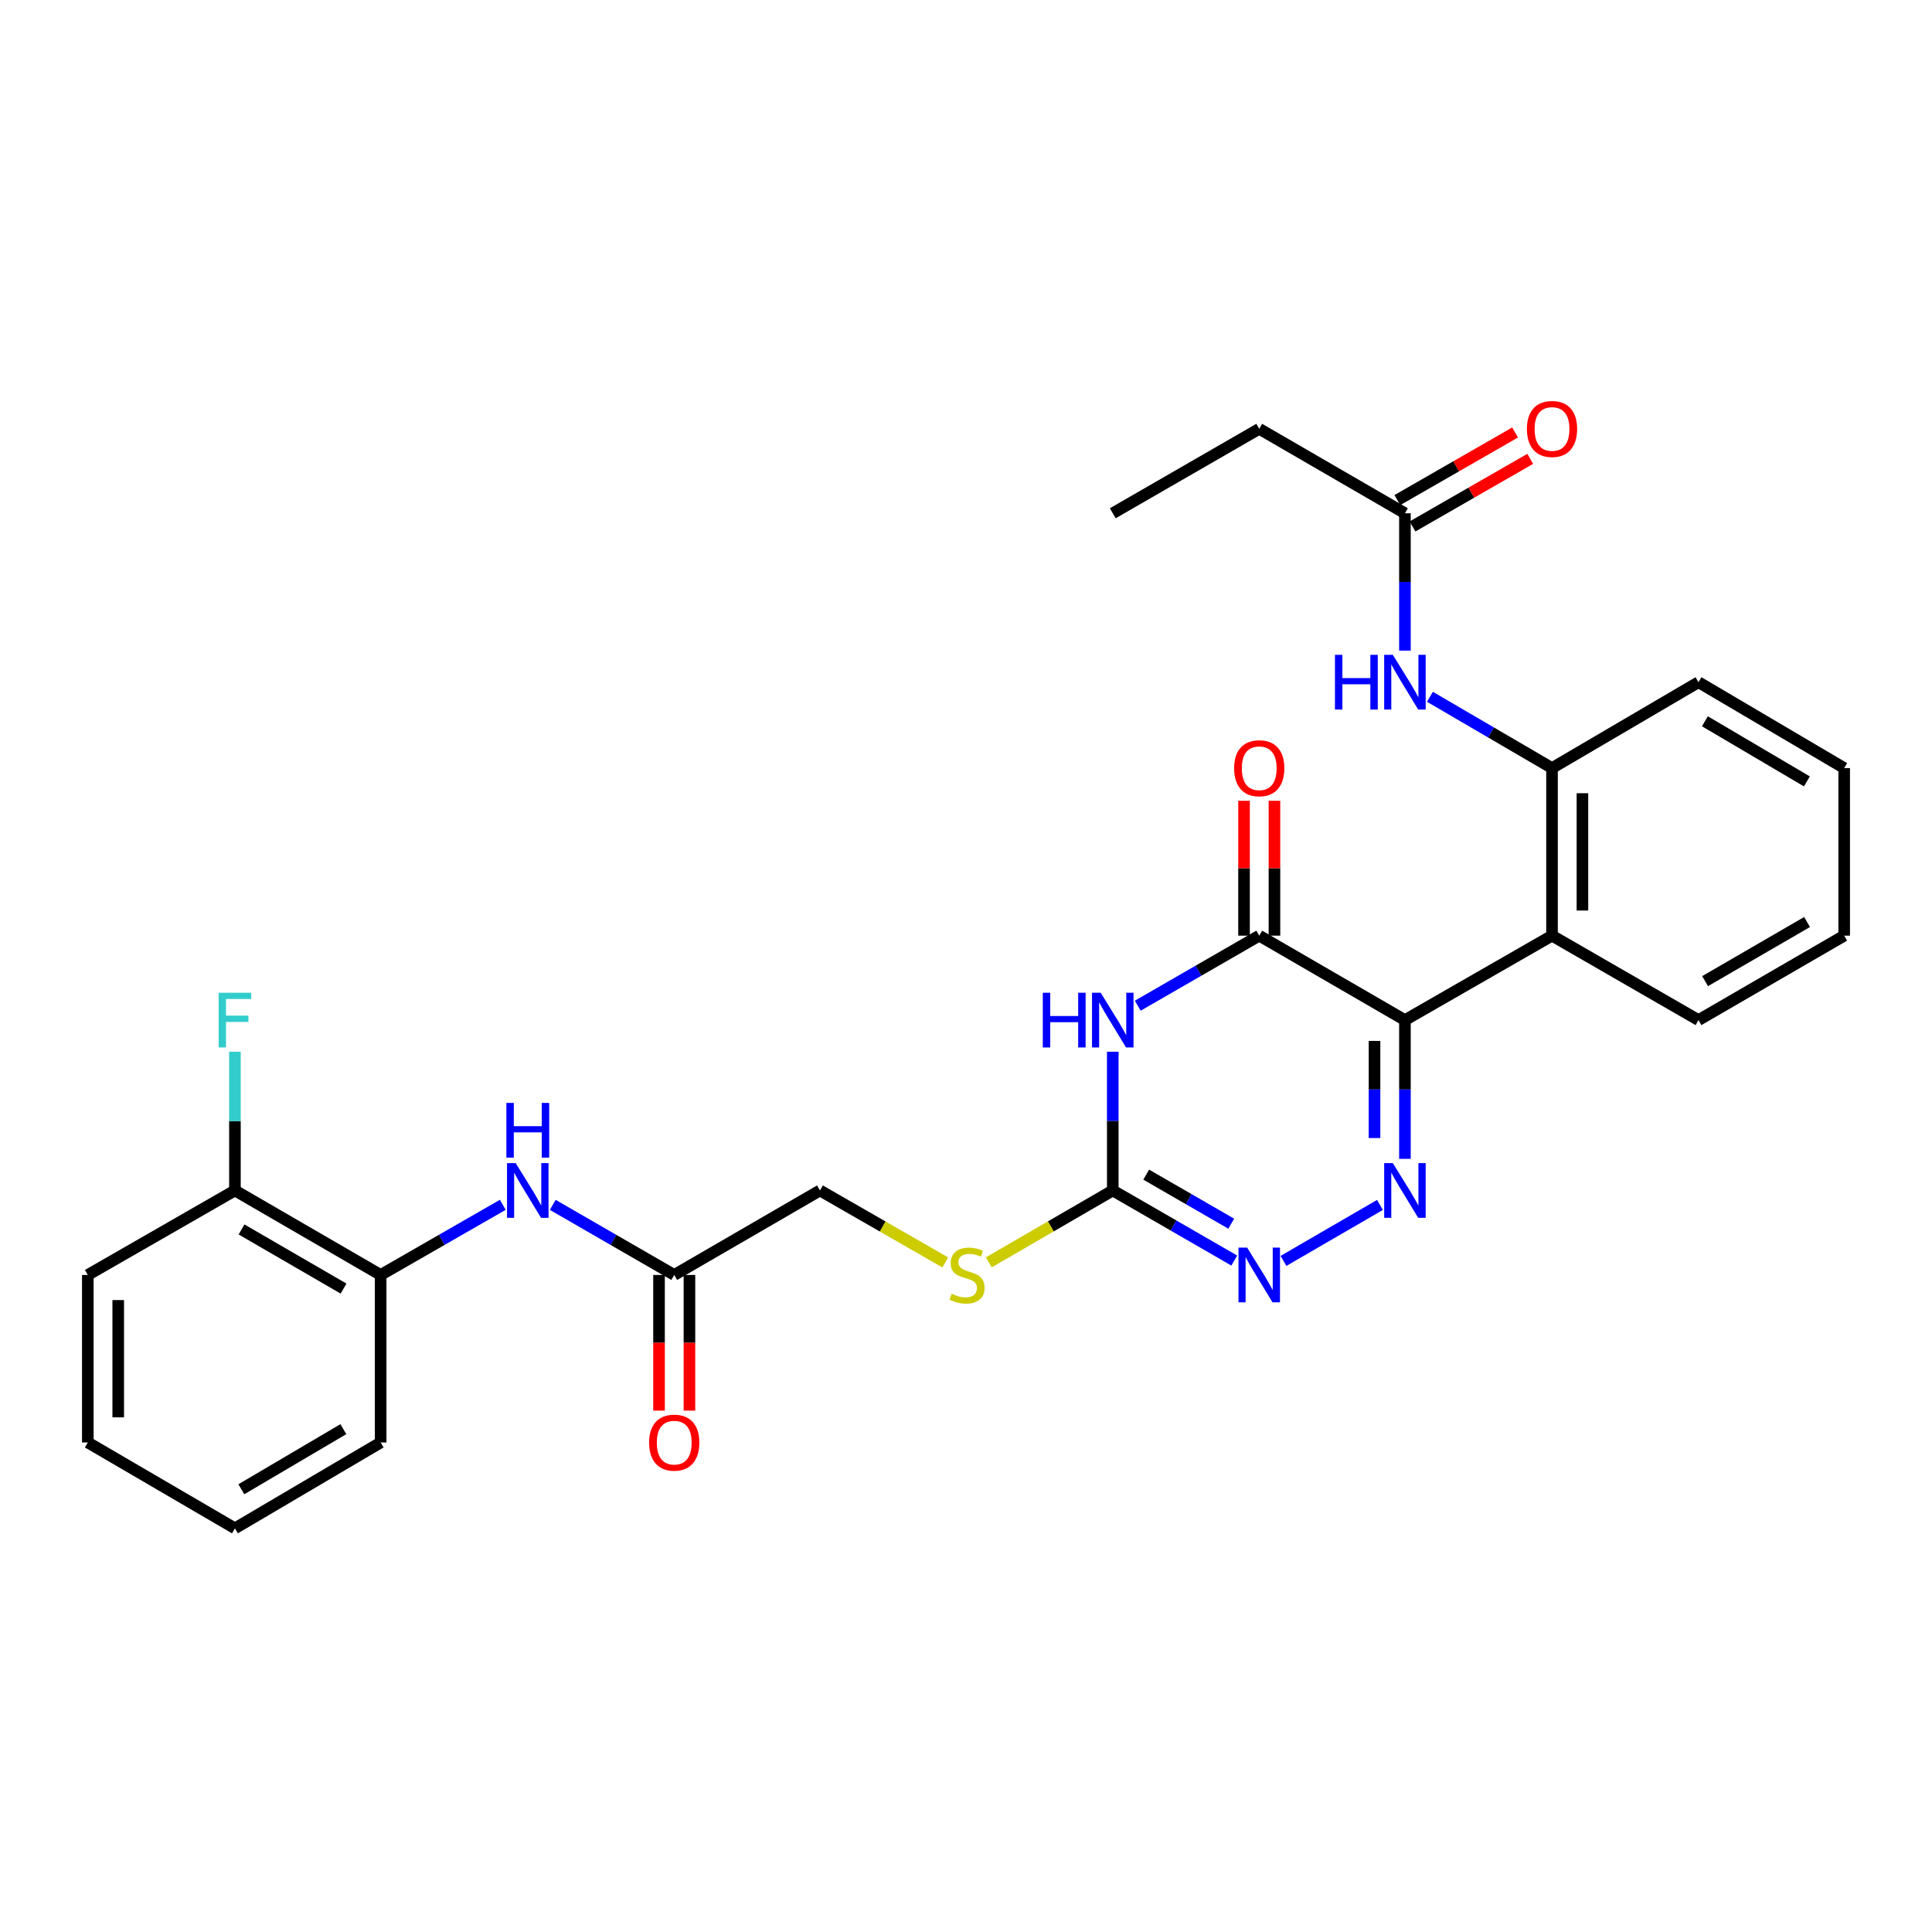 <?xml version='1.0' encoding='iso-8859-1'?>
<svg version='1.1' baseProfile='full'
              xmlns='http://www.w3.org/2000/svg'
                      xmlns:rdkit='http://www.rdkit.org/xml'
                      xmlns:xlink='http://www.w3.org/1999/xlink'
                  xml:space='preserve'
width='1000px' height='1000px' viewBox='0 0 1000 1000'>
<!-- END OF HEADER -->
<rect style='opacity:1.0;fill:#FFFFFF;stroke:none' width='1000' height='1000' x='0' y='0'> </rect>
<path class='bond-0' d='M 727.19,528.005 L 727.19,563.911' style='fill:none;fill-rule:evenodd;stroke:#000000;stroke-width:6px;stroke-linecap:butt;stroke-linejoin:miter;stroke-opacity:1' />
<path class='bond-0' d='M 727.19,563.911 L 727.19,599.817' style='fill:none;fill-rule:evenodd;stroke:#0000FF;stroke-width:6px;stroke-linecap:butt;stroke-linejoin:miter;stroke-opacity:1' />
<path class='bond-0' d='M 711.448,538.777 L 711.448,563.911' style='fill:none;fill-rule:evenodd;stroke:#000000;stroke-width:6px;stroke-linecap:butt;stroke-linejoin:miter;stroke-opacity:1' />
<path class='bond-0' d='M 711.448,563.911 L 711.448,589.045' style='fill:none;fill-rule:evenodd;stroke:#0000FF;stroke-width:6px;stroke-linecap:butt;stroke-linejoin:miter;stroke-opacity:1' />
<path class='bond-2' d='M 727.19,528.005 L 651.78,484.296' style='fill:none;fill-rule:evenodd;stroke:#000000;stroke-width:6px;stroke-linecap:butt;stroke-linejoin:miter;stroke-opacity:1' />
<path class='bond-5' d='M 727.19,528.005 L 803.325,484.296' style='fill:none;fill-rule:evenodd;stroke:#000000;stroke-width:6px;stroke-linecap:butt;stroke-linejoin:miter;stroke-opacity:1' />
<path class='bond-4' d='M 714.27,623.674 L 664.326,652.64' style='fill:none;fill-rule:evenodd;stroke:#0000FF;stroke-width:6px;stroke-linecap:butt;stroke-linejoin:miter;stroke-opacity:1' />
<path class='bond-1' d='M 588.897,520.551 L 620.339,502.424' style='fill:none;fill-rule:evenodd;stroke:#0000FF;stroke-width:6px;stroke-linecap:butt;stroke-linejoin:miter;stroke-opacity:1' />
<path class='bond-1' d='M 620.339,502.424 L 651.78,484.296' style='fill:none;fill-rule:evenodd;stroke:#000000;stroke-width:6px;stroke-linecap:butt;stroke-linejoin:miter;stroke-opacity:1' />
<path class='bond-3' d='M 575.969,544.369 L 575.969,580.275' style='fill:none;fill-rule:evenodd;stroke:#0000FF;stroke-width:6px;stroke-linecap:butt;stroke-linejoin:miter;stroke-opacity:1' />
<path class='bond-3' d='M 575.969,580.275 L 575.969,616.182' style='fill:none;fill-rule:evenodd;stroke:#000000;stroke-width:6px;stroke-linecap:butt;stroke-linejoin:miter;stroke-opacity:1' />
<path class='bond-13' d='M 659.651,484.296 L 659.651,449.394' style='fill:none;fill-rule:evenodd;stroke:#000000;stroke-width:6px;stroke-linecap:butt;stroke-linejoin:miter;stroke-opacity:1' />
<path class='bond-13' d='M 659.651,449.394 L 659.651,414.491' style='fill:none;fill-rule:evenodd;stroke:#FF0000;stroke-width:6px;stroke-linecap:butt;stroke-linejoin:miter;stroke-opacity:1' />
<path class='bond-13' d='M 643.91,484.296 L 643.91,449.394' style='fill:none;fill-rule:evenodd;stroke:#000000;stroke-width:6px;stroke-linecap:butt;stroke-linejoin:miter;stroke-opacity:1' />
<path class='bond-13' d='M 643.91,449.394 L 643.91,414.491' style='fill:none;fill-rule:evenodd;stroke:#FF0000;stroke-width:6px;stroke-linecap:butt;stroke-linejoin:miter;stroke-opacity:1' />
<path class='bond-12' d='M 575.969,616.182 L 543.89,634.784' style='fill:none;fill-rule:evenodd;stroke:#000000;stroke-width:6px;stroke-linecap:butt;stroke-linejoin:miter;stroke-opacity:1' />
<path class='bond-12' d='M 543.89,634.784 L 511.81,653.387' style='fill:none;fill-rule:evenodd;stroke:#CCCC00;stroke-width:6px;stroke-linecap:butt;stroke-linejoin:miter;stroke-opacity:1' />
<path class='bond-29' d='M 575.969,616.182 L 607.411,634.32' style='fill:none;fill-rule:evenodd;stroke:#000000;stroke-width:6px;stroke-linecap:butt;stroke-linejoin:miter;stroke-opacity:1' />
<path class='bond-29' d='M 607.411,634.32 L 638.852,652.458' style='fill:none;fill-rule:evenodd;stroke:#0000FF;stroke-width:6px;stroke-linecap:butt;stroke-linejoin:miter;stroke-opacity:1' />
<path class='bond-29' d='M 593.267,607.988 L 615.276,620.685' style='fill:none;fill-rule:evenodd;stroke:#000000;stroke-width:6px;stroke-linecap:butt;stroke-linejoin:miter;stroke-opacity:1' />
<path class='bond-29' d='M 615.276,620.685 L 637.286,633.382' style='fill:none;fill-rule:evenodd;stroke:#0000FF;stroke-width:6px;stroke-linecap:butt;stroke-linejoin:miter;stroke-opacity:1' />
<path class='bond-6' d='M 803.325,484.296 L 803.325,397.562' style='fill:none;fill-rule:evenodd;stroke:#000000;stroke-width:6px;stroke-linecap:butt;stroke-linejoin:miter;stroke-opacity:1' />
<path class='bond-6' d='M 819.066,471.286 L 819.066,410.572' style='fill:none;fill-rule:evenodd;stroke:#000000;stroke-width:6px;stroke-linecap:butt;stroke-linejoin:miter;stroke-opacity:1' />
<path class='bond-19' d='M 803.325,484.296 L 879.136,528.005' style='fill:none;fill-rule:evenodd;stroke:#000000;stroke-width:6px;stroke-linecap:butt;stroke-linejoin:miter;stroke-opacity:1' />
<path class='bond-7' d='M 803.325,397.562 L 771.729,379.112' style='fill:none;fill-rule:evenodd;stroke:#000000;stroke-width:6px;stroke-linecap:butt;stroke-linejoin:miter;stroke-opacity:1' />
<path class='bond-7' d='M 771.729,379.112 L 740.134,360.661' style='fill:none;fill-rule:evenodd;stroke:#0000FF;stroke-width:6px;stroke-linecap:butt;stroke-linejoin:miter;stroke-opacity:1' />
<path class='bond-20' d='M 803.325,397.562 L 879.136,353.102' style='fill:none;fill-rule:evenodd;stroke:#000000;stroke-width:6px;stroke-linecap:butt;stroke-linejoin:miter;stroke-opacity:1' />
<path class='bond-11' d='M 727.19,336.756 L 727.19,301.212' style='fill:none;fill-rule:evenodd;stroke:#0000FF;stroke-width:6px;stroke-linecap:butt;stroke-linejoin:miter;stroke-opacity:1' />
<path class='bond-11' d='M 727.19,301.212 L 727.19,265.668' style='fill:none;fill-rule:evenodd;stroke:#000000;stroke-width:6px;stroke-linecap:butt;stroke-linejoin:miter;stroke-opacity:1' />
<path class='bond-8' d='M 286.106,623.64 L 317.543,641.778' style='fill:none;fill-rule:evenodd;stroke:#0000FF;stroke-width:6px;stroke-linecap:butt;stroke-linejoin:miter;stroke-opacity:1' />
<path class='bond-8' d='M 317.543,641.778 L 348.98,659.916' style='fill:none;fill-rule:evenodd;stroke:#000000;stroke-width:6px;stroke-linecap:butt;stroke-linejoin:miter;stroke-opacity:1' />
<path class='bond-10' d='M 260.242,623.611 L 228.634,641.763' style='fill:none;fill-rule:evenodd;stroke:#0000FF;stroke-width:6px;stroke-linecap:butt;stroke-linejoin:miter;stroke-opacity:1' />
<path class='bond-10' d='M 228.634,641.763 L 197.025,659.916' style='fill:none;fill-rule:evenodd;stroke:#000000;stroke-width:6px;stroke-linecap:butt;stroke-linejoin:miter;stroke-opacity:1' />
<path class='bond-9' d='M 348.98,659.916 L 424.407,616.182' style='fill:none;fill-rule:evenodd;stroke:#000000;stroke-width:6px;stroke-linecap:butt;stroke-linejoin:miter;stroke-opacity:1' />
<path class='bond-15' d='M 341.11,659.916 L 341.11,695.026' style='fill:none;fill-rule:evenodd;stroke:#000000;stroke-width:6px;stroke-linecap:butt;stroke-linejoin:miter;stroke-opacity:1' />
<path class='bond-15' d='M 341.11,695.026 L 341.11,730.136' style='fill:none;fill-rule:evenodd;stroke:#FF0000;stroke-width:6px;stroke-linecap:butt;stroke-linejoin:miter;stroke-opacity:1' />
<path class='bond-15' d='M 356.851,659.916 L 356.851,695.026' style='fill:none;fill-rule:evenodd;stroke:#000000;stroke-width:6px;stroke-linecap:butt;stroke-linejoin:miter;stroke-opacity:1' />
<path class='bond-15' d='M 356.851,695.026 L 356.851,730.136' style='fill:none;fill-rule:evenodd;stroke:#FF0000;stroke-width:6px;stroke-linecap:butt;stroke-linejoin:miter;stroke-opacity:1' />
<path class='bond-14' d='M 197.025,659.916 L 121.598,616.182' style='fill:none;fill-rule:evenodd;stroke:#000000;stroke-width:6px;stroke-linecap:butt;stroke-linejoin:miter;stroke-opacity:1' />
<path class='bond-14' d='M 177.815,666.974 L 125.016,636.36' style='fill:none;fill-rule:evenodd;stroke:#000000;stroke-width:6px;stroke-linecap:butt;stroke-linejoin:miter;stroke-opacity:1' />
<path class='bond-22' d='M 197.025,659.916 L 197.025,746.624' style='fill:none;fill-rule:evenodd;stroke:#000000;stroke-width:6px;stroke-linecap:butt;stroke-linejoin:miter;stroke-opacity:1' />
<path class='bond-16' d='M 731.109,272.494 L 761.579,254.998' style='fill:none;fill-rule:evenodd;stroke:#000000;stroke-width:6px;stroke-linecap:butt;stroke-linejoin:miter;stroke-opacity:1' />
<path class='bond-16' d='M 761.579,254.998 L 792.049,237.502' style='fill:none;fill-rule:evenodd;stroke:#FF0000;stroke-width:6px;stroke-linecap:butt;stroke-linejoin:miter;stroke-opacity:1' />
<path class='bond-16' d='M 723.27,258.843 L 753.741,241.347' style='fill:none;fill-rule:evenodd;stroke:#000000;stroke-width:6px;stroke-linecap:butt;stroke-linejoin:miter;stroke-opacity:1' />
<path class='bond-16' d='M 753.741,241.347 L 784.211,223.851' style='fill:none;fill-rule:evenodd;stroke:#FF0000;stroke-width:6px;stroke-linecap:butt;stroke-linejoin:miter;stroke-opacity:1' />
<path class='bond-21' d='M 727.19,265.668 L 651.78,221.951' style='fill:none;fill-rule:evenodd;stroke:#000000;stroke-width:6px;stroke-linecap:butt;stroke-linejoin:miter;stroke-opacity:1' />
<path class='bond-17' d='M 489.276,653.44 L 456.841,634.811' style='fill:none;fill-rule:evenodd;stroke:#CCCC00;stroke-width:6px;stroke-linecap:butt;stroke-linejoin:miter;stroke-opacity:1' />
<path class='bond-17' d='M 456.841,634.811 L 424.407,616.182' style='fill:none;fill-rule:evenodd;stroke:#000000;stroke-width:6px;stroke-linecap:butt;stroke-linejoin:miter;stroke-opacity:1' />
<path class='bond-18' d='M 121.598,616.182 L 121.598,580.275' style='fill:none;fill-rule:evenodd;stroke:#000000;stroke-width:6px;stroke-linecap:butt;stroke-linejoin:miter;stroke-opacity:1' />
<path class='bond-18' d='M 121.598,580.275 L 121.598,544.369' style='fill:none;fill-rule:evenodd;stroke:#33CCCC;stroke-width:6px;stroke-linecap:butt;stroke-linejoin:miter;stroke-opacity:1' />
<path class='bond-23' d='M 121.598,616.182 L 45.455,659.916' style='fill:none;fill-rule:evenodd;stroke:#000000;stroke-width:6px;stroke-linecap:butt;stroke-linejoin:miter;stroke-opacity:1' />
<path class='bond-25' d='M 879.136,528.005 L 954.545,484.296' style='fill:none;fill-rule:evenodd;stroke:#000000;stroke-width:6px;stroke-linecap:butt;stroke-linejoin:miter;stroke-opacity:1' />
<path class='bond-25' d='M 882.554,507.829 L 935.34,477.234' style='fill:none;fill-rule:evenodd;stroke:#000000;stroke-width:6px;stroke-linecap:butt;stroke-linejoin:miter;stroke-opacity:1' />
<path class='bond-30' d='M 879.136,353.102 L 954.545,397.562' style='fill:none;fill-rule:evenodd;stroke:#000000;stroke-width:6px;stroke-linecap:butt;stroke-linejoin:miter;stroke-opacity:1' />
<path class='bond-30' d='M 882.453,373.331 L 935.239,404.453' style='fill:none;fill-rule:evenodd;stroke:#000000;stroke-width:6px;stroke-linecap:butt;stroke-linejoin:miter;stroke-opacity:1' />
<path class='bond-24' d='M 651.78,221.951 L 575.969,265.668' style='fill:none;fill-rule:evenodd;stroke:#000000;stroke-width:6px;stroke-linecap:butt;stroke-linejoin:miter;stroke-opacity:1' />
<path class='bond-27' d='M 197.025,746.624 L 121.598,791.067' style='fill:none;fill-rule:evenodd;stroke:#000000;stroke-width:6px;stroke-linecap:butt;stroke-linejoin:miter;stroke-opacity:1' />
<path class='bond-27' d='M 177.72,739.728 L 124.921,770.838' style='fill:none;fill-rule:evenodd;stroke:#000000;stroke-width:6px;stroke-linecap:butt;stroke-linejoin:miter;stroke-opacity:1' />
<path class='bond-31' d='M 45.455,659.916 L 45.455,746.624' style='fill:none;fill-rule:evenodd;stroke:#000000;stroke-width:6px;stroke-linecap:butt;stroke-linejoin:miter;stroke-opacity:1' />
<path class='bond-31' d='M 61.196,672.922 L 61.196,733.618' style='fill:none;fill-rule:evenodd;stroke:#000000;stroke-width:6px;stroke-linecap:butt;stroke-linejoin:miter;stroke-opacity:1' />
<path class='bond-26' d='M 954.545,484.296 L 954.545,397.562' style='fill:none;fill-rule:evenodd;stroke:#000000;stroke-width:6px;stroke-linecap:butt;stroke-linejoin:miter;stroke-opacity:1' />
<path class='bond-28' d='M 121.598,791.067 L 45.455,746.624' style='fill:none;fill-rule:evenodd;stroke:#000000;stroke-width:6px;stroke-linecap:butt;stroke-linejoin:miter;stroke-opacity:1' />
<path  class='atom-1' d='M 720.93 602.022
L 730.21 617.022
Q 731.13 618.502, 732.61 621.182
Q 734.09 623.862, 734.17 624.022
L 734.17 602.022
L 737.93 602.022
L 737.93 630.342
L 734.05 630.342
L 724.09 613.942
Q 722.93 612.022, 721.69 609.822
Q 720.49 607.622, 720.13 606.942
L 720.13 630.342
L 716.45 630.342
L 716.45 602.022
L 720.93 602.022
' fill='#0000FF'/>
<path  class='atom-2' d='M 539.749 513.845
L 543.589 513.845
L 543.589 525.885
L 558.069 525.885
L 558.069 513.845
L 561.909 513.845
L 561.909 542.165
L 558.069 542.165
L 558.069 529.085
L 543.589 529.085
L 543.589 542.165
L 539.749 542.165
L 539.749 513.845
' fill='#0000FF'/>
<path  class='atom-2' d='M 569.709 513.845
L 578.989 528.845
Q 579.909 530.325, 581.389 533.005
Q 582.869 535.685, 582.949 535.845
L 582.949 513.845
L 586.709 513.845
L 586.709 542.165
L 582.829 542.165
L 572.869 525.765
Q 571.709 523.845, 570.469 521.645
Q 569.269 519.445, 568.909 518.765
L 568.909 542.165
L 565.229 542.165
L 565.229 513.845
L 569.709 513.845
' fill='#0000FF'/>
<path  class='atom-5' d='M 645.52 645.756
L 654.8 660.756
Q 655.72 662.236, 657.2 664.916
Q 658.68 667.596, 658.76 667.756
L 658.76 645.756
L 662.52 645.756
L 662.52 674.076
L 658.64 674.076
L 648.68 657.676
Q 647.52 655.756, 646.28 653.556
Q 645.08 651.356, 644.72 650.676
L 644.72 674.076
L 641.04 674.076
L 641.04 645.756
L 645.52 645.756
' fill='#0000FF'/>
<path  class='atom-8' d='M 690.97 338.942
L 694.81 338.942
L 694.81 350.982
L 709.29 350.982
L 709.29 338.942
L 713.13 338.942
L 713.13 367.262
L 709.29 367.262
L 709.29 354.182
L 694.81 354.182
L 694.81 367.262
L 690.97 367.262
L 690.97 338.942
' fill='#0000FF'/>
<path  class='atom-8' d='M 720.93 338.942
L 730.21 353.942
Q 731.13 355.422, 732.61 358.102
Q 734.09 360.782, 734.17 360.942
L 734.17 338.942
L 737.93 338.942
L 737.93 367.262
L 734.05 367.262
L 724.09 350.862
Q 722.93 348.942, 721.69 346.742
Q 720.49 344.542, 720.13 343.862
L 720.13 367.262
L 716.45 367.262
L 716.45 338.942
L 720.93 338.942
' fill='#0000FF'/>
<path  class='atom-9' d='M 266.918 602.022
L 276.198 617.022
Q 277.118 618.502, 278.598 621.182
Q 280.078 623.862, 280.158 624.022
L 280.158 602.022
L 283.918 602.022
L 283.918 630.342
L 280.038 630.342
L 270.078 613.942
Q 268.918 612.022, 267.678 609.822
Q 266.478 607.622, 266.118 606.942
L 266.118 630.342
L 262.438 630.342
L 262.438 602.022
L 266.918 602.022
' fill='#0000FF'/>
<path  class='atom-9' d='M 262.098 570.87
L 265.938 570.87
L 265.938 582.91
L 280.418 582.91
L 280.418 570.87
L 284.258 570.87
L 284.258 599.19
L 280.418 599.19
L 280.418 586.11
L 265.938 586.11
L 265.938 599.19
L 262.098 599.19
L 262.098 570.87
' fill='#0000FF'/>
<path  class='atom-13' d='M 492.551 669.636
Q 492.871 669.756, 494.191 670.316
Q 495.511 670.876, 496.951 671.236
Q 498.431 671.556, 499.871 671.556
Q 502.551 671.556, 504.111 670.276
Q 505.671 668.956, 505.671 666.676
Q 505.671 665.116, 504.871 664.156
Q 504.111 663.196, 502.911 662.676
Q 501.711 662.156, 499.711 661.556
Q 497.191 660.796, 495.671 660.076
Q 494.191 659.356, 493.111 657.836
Q 492.071 656.316, 492.071 653.756
Q 492.071 650.196, 494.471 647.996
Q 496.911 645.796, 501.711 645.796
Q 504.991 645.796, 508.711 647.356
L 507.791 650.436
Q 504.391 649.036, 501.831 649.036
Q 499.071 649.036, 497.551 650.196
Q 496.031 651.316, 496.071 653.276
Q 496.071 654.796, 496.831 655.716
Q 497.631 656.636, 498.751 657.156
Q 499.911 657.676, 501.831 658.276
Q 504.391 659.076, 505.911 659.876
Q 507.431 660.676, 508.511 662.316
Q 509.631 663.916, 509.631 666.676
Q 509.631 670.596, 506.991 672.716
Q 504.391 674.796, 500.031 674.796
Q 497.511 674.796, 495.591 674.236
Q 493.711 673.716, 491.471 672.796
L 492.551 669.636
' fill='#CCCC00'/>
<path  class='atom-14' d='M 638.78 397.642
Q 638.78 390.842, 642.14 387.042
Q 645.5 383.242, 651.78 383.242
Q 658.06 383.242, 661.42 387.042
Q 664.78 390.842, 664.78 397.642
Q 664.78 404.522, 661.38 408.442
Q 657.98 412.322, 651.78 412.322
Q 645.54 412.322, 642.14 408.442
Q 638.78 404.562, 638.78 397.642
M 651.78 409.122
Q 656.1 409.122, 658.42 406.242
Q 660.78 403.322, 660.78 397.642
Q 660.78 392.082, 658.42 389.282
Q 656.1 386.442, 651.78 386.442
Q 647.46 386.442, 645.1 389.242
Q 642.78 392.042, 642.78 397.642
Q 642.78 403.362, 645.1 406.242
Q 647.46 409.122, 651.78 409.122
' fill='#FF0000'/>
<path  class='atom-16' d='M 335.98 746.704
Q 335.98 739.904, 339.34 736.104
Q 342.7 732.304, 348.98 732.304
Q 355.26 732.304, 358.62 736.104
Q 361.98 739.904, 361.98 746.704
Q 361.98 753.584, 358.58 757.504
Q 355.18 761.384, 348.98 761.384
Q 342.74 761.384, 339.34 757.504
Q 335.98 753.624, 335.98 746.704
M 348.98 758.184
Q 353.3 758.184, 355.62 755.304
Q 357.98 752.384, 357.98 746.704
Q 357.98 741.144, 355.62 738.344
Q 353.3 735.504, 348.98 735.504
Q 344.66 735.504, 342.3 738.304
Q 339.98 741.104, 339.98 746.704
Q 339.98 752.424, 342.3 755.304
Q 344.66 758.184, 348.98 758.184
' fill='#FF0000'/>
<path  class='atom-17' d='M 790.325 222.031
Q 790.325 215.231, 793.685 211.431
Q 797.045 207.631, 803.325 207.631
Q 809.605 207.631, 812.965 211.431
Q 816.325 215.231, 816.325 222.031
Q 816.325 228.911, 812.925 232.831
Q 809.525 236.711, 803.325 236.711
Q 797.085 236.711, 793.685 232.831
Q 790.325 228.951, 790.325 222.031
M 803.325 233.511
Q 807.645 233.511, 809.965 230.631
Q 812.325 227.711, 812.325 222.031
Q 812.325 216.471, 809.965 213.671
Q 807.645 210.831, 803.325 210.831
Q 799.005 210.831, 796.645 213.631
Q 794.325 216.431, 794.325 222.031
Q 794.325 227.751, 796.645 230.631
Q 799.005 233.511, 803.325 233.511
' fill='#FF0000'/>
<path  class='atom-19' d='M 113.178 513.845
L 130.018 513.845
L 130.018 517.085
L 116.978 517.085
L 116.978 525.685
L 128.578 525.685
L 128.578 528.965
L 116.978 528.965
L 116.978 542.165
L 113.178 542.165
L 113.178 513.845
' fill='#33CCCC'/>
</svg>
